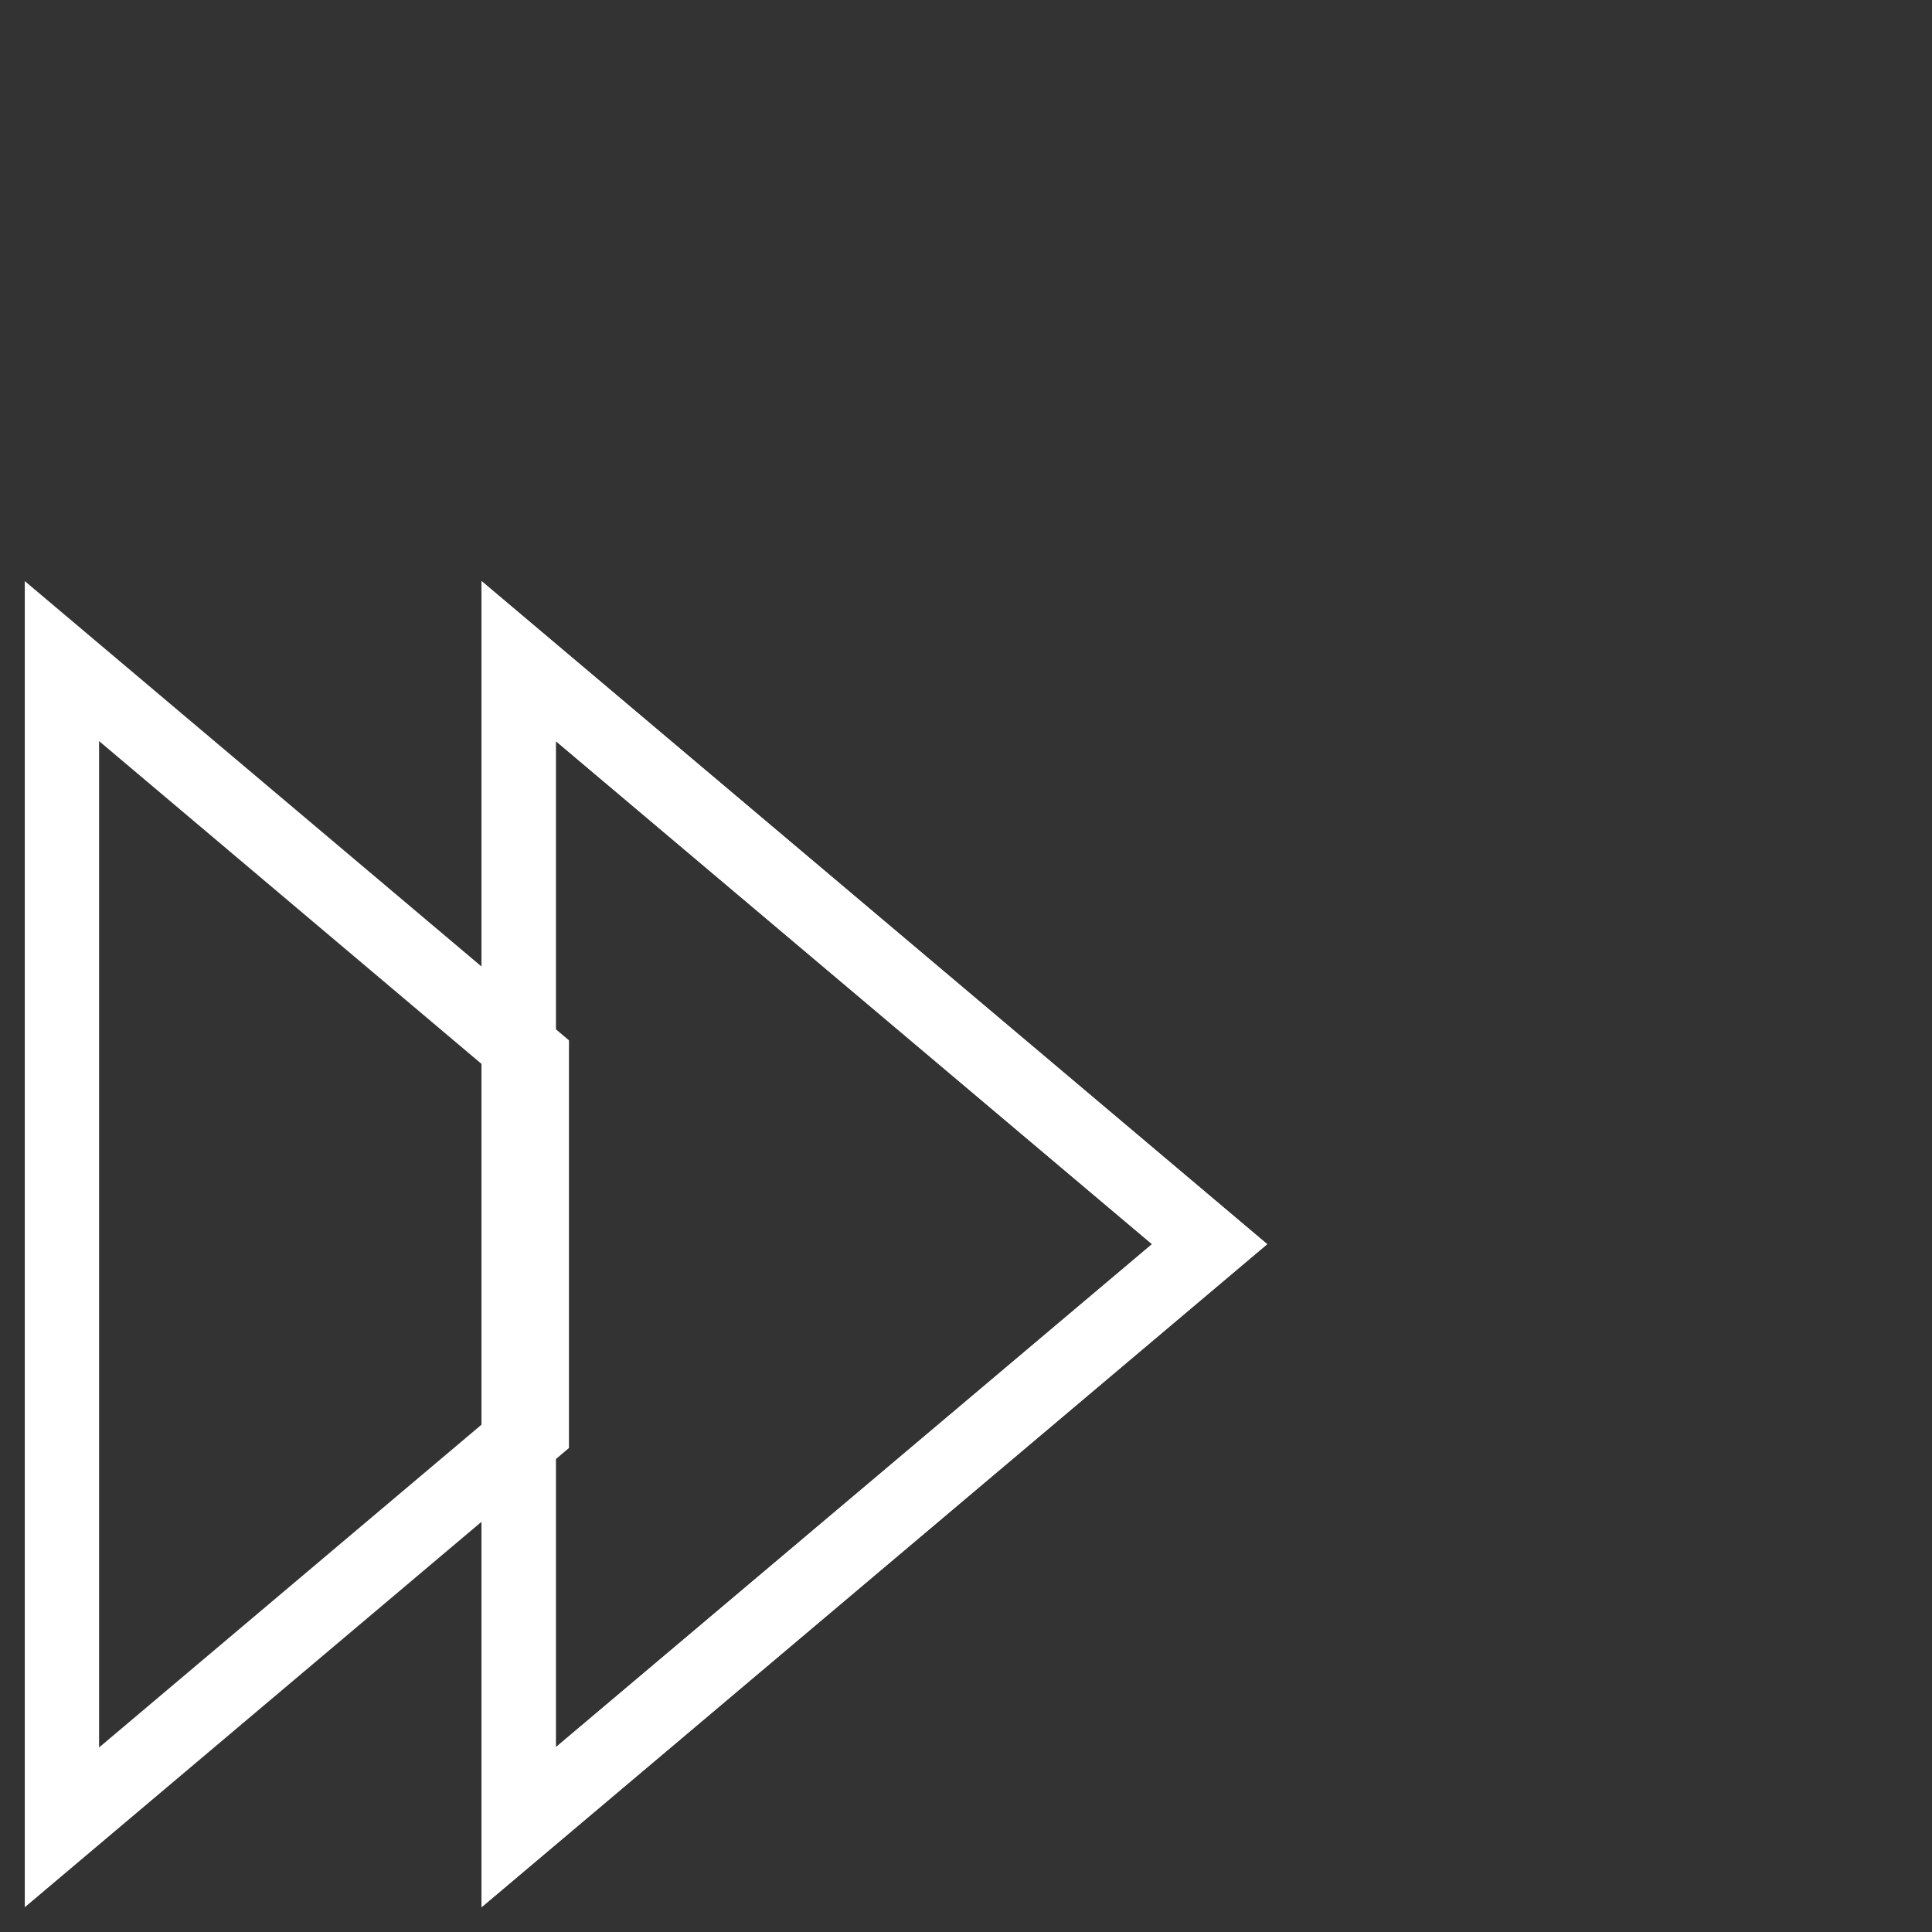 <?xml version="1.0" encoding="UTF-8"?><svg id="Layer_1" xmlns="http://www.w3.org/2000/svg" viewBox="0 0 78 78"><rect x="0" y="0" width="78" height="78" fill="#333333" stroke="none"/><defs><style>.cls-1{fill:#fff;}</style></defs><path class="cls-1" d="M22.44,29.92l24.07,20.31-24.07,20.31V29.92m-3-6.46v53.54l31.72-26.77L19.44,23.46h0Z"/><path class="cls-1" d="M22.44,29.92l24.07,20.31-24.07,20.31V29.92m-3-6.46v53.54l31.72-26.77L19.44,23.46h0Z"/><path class="cls-1" d="M4,29.92l15.97,13.48v13.67l-15.97,13.48V29.92m-3-6.46v53.54l21.97-18.54v-16.46L1,23.46h0Z"/></svg>